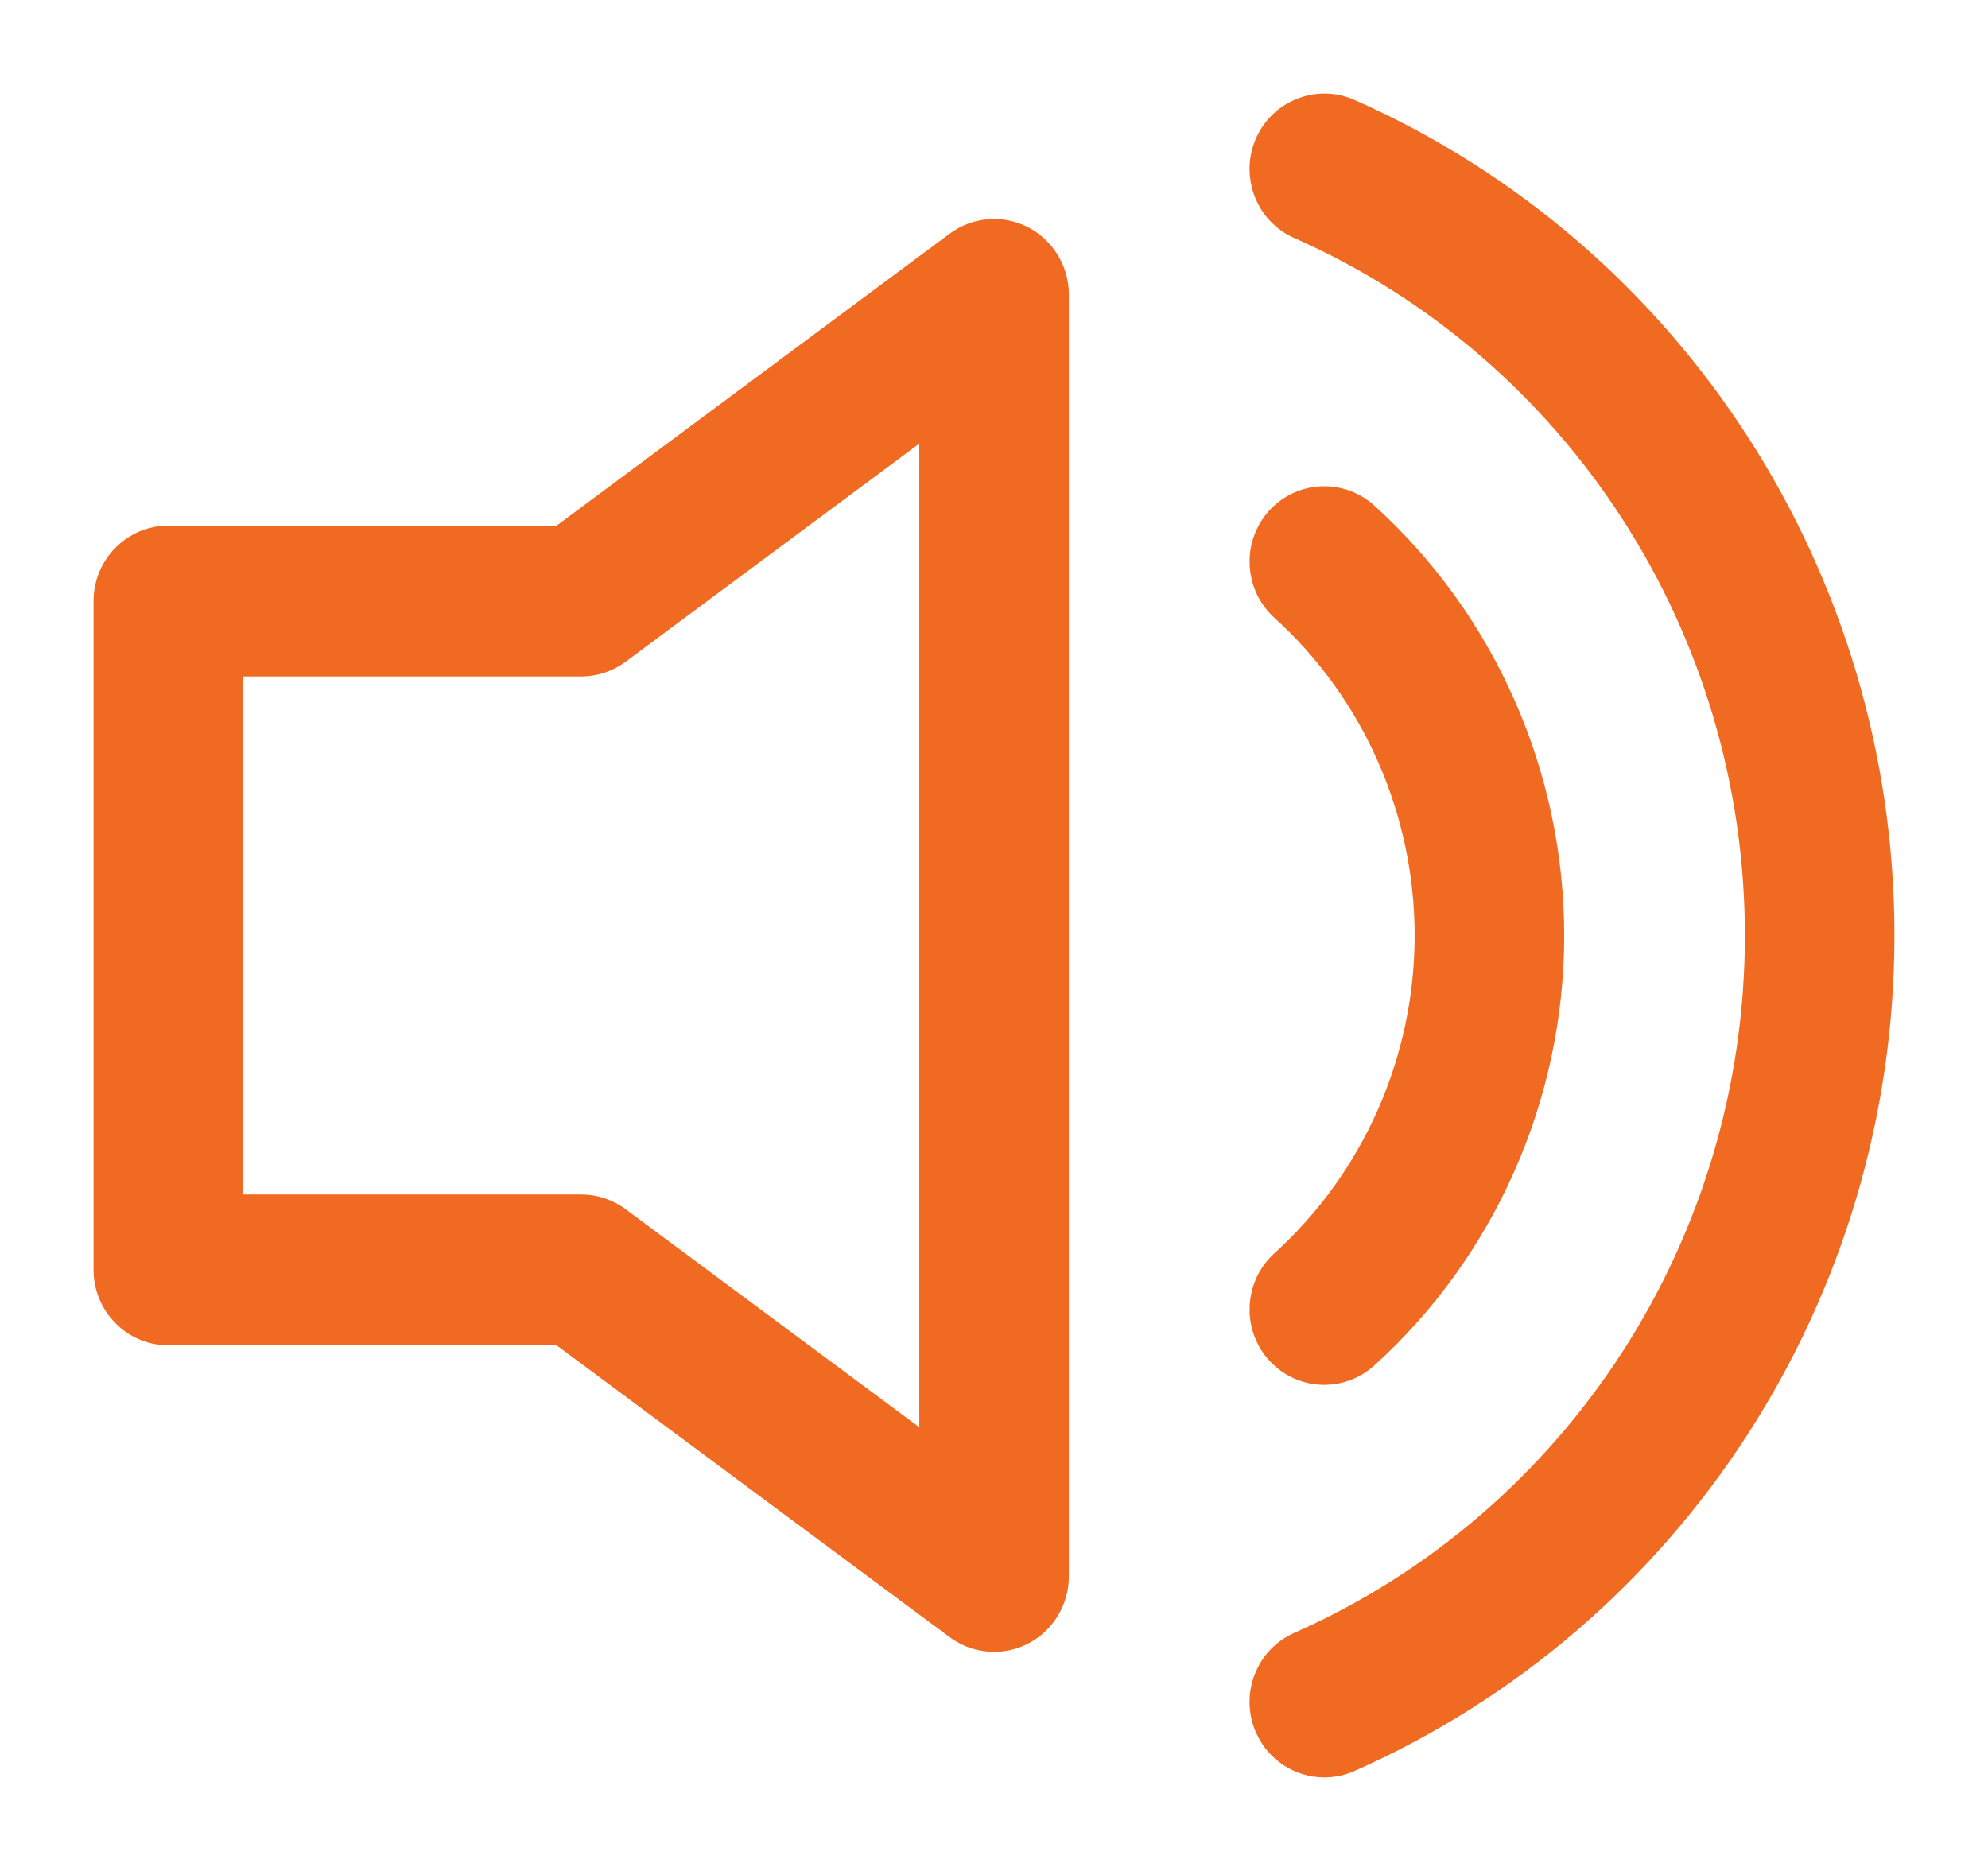<svg width="17" height="16" viewBox="0 0 17 16" fill="none" xmlns="http://www.w3.org/2000/svg">
<path d="M11.501 1.037C11.278 0.939 11.019 1.042 10.922 1.267C10.825 1.492 10.926 1.755 11.149 1.853C13.562 2.921 15.121 5.334 15.121 8C15.121 10.666 13.562 13.079 11.148 14.147C10.926 14.245 10.825 14.508 10.922 14.733C10.994 14.9 11.155 15 11.325 15C11.383 15 11.443 14.988 11.5 14.963C14.234 13.753 16 11.02 16 8C16 4.98 14.234 2.247 11.501 1.037Z" fill="#F16A22" stroke="#F16A22" stroke-width="0.4"/>
<path d="M11.618 4.472C11.437 4.308 11.159 4.323 10.997 4.506C10.835 4.69 10.851 4.971 11.032 5.135C11.836 5.864 12.297 6.908 12.297 8.001C12.297 9.093 11.836 10.137 11.032 10.866C10.851 11.03 10.835 11.312 10.997 11.495C11.084 11.593 11.204 11.643 11.325 11.643C11.429 11.643 11.534 11.605 11.618 11.529C12.608 10.632 13.176 9.345 13.176 8.001C13.176 6.656 12.608 5.369 11.618 4.472Z" fill="#F16A22" stroke="#F16A22" stroke-width="0.4"/>
<path d="M8.699 2.121C8.551 2.045 8.374 2.06 8.24 2.159L4.826 4.695H1.439C1.197 4.695 1 4.894 1 5.14V10.86C1 11.105 1.197 11.305 1.439 11.305H4.826L8.24 13.84C8.317 13.897 8.408 13.926 8.5 13.926C8.568 13.926 8.636 13.911 8.699 13.878C8.846 13.803 8.94 13.649 8.94 13.481V2.518C8.94 2.351 8.846 2.197 8.699 2.121ZM8.061 12.603L5.23 10.501C5.154 10.445 5.063 10.415 4.97 10.415H1.879V5.585H4.97C5.063 5.585 5.154 5.555 5.23 5.499L8.061 3.396V12.603Z" fill="#F16A22" stroke="#F16A22" stroke-width="0.4"/>
</svg>
